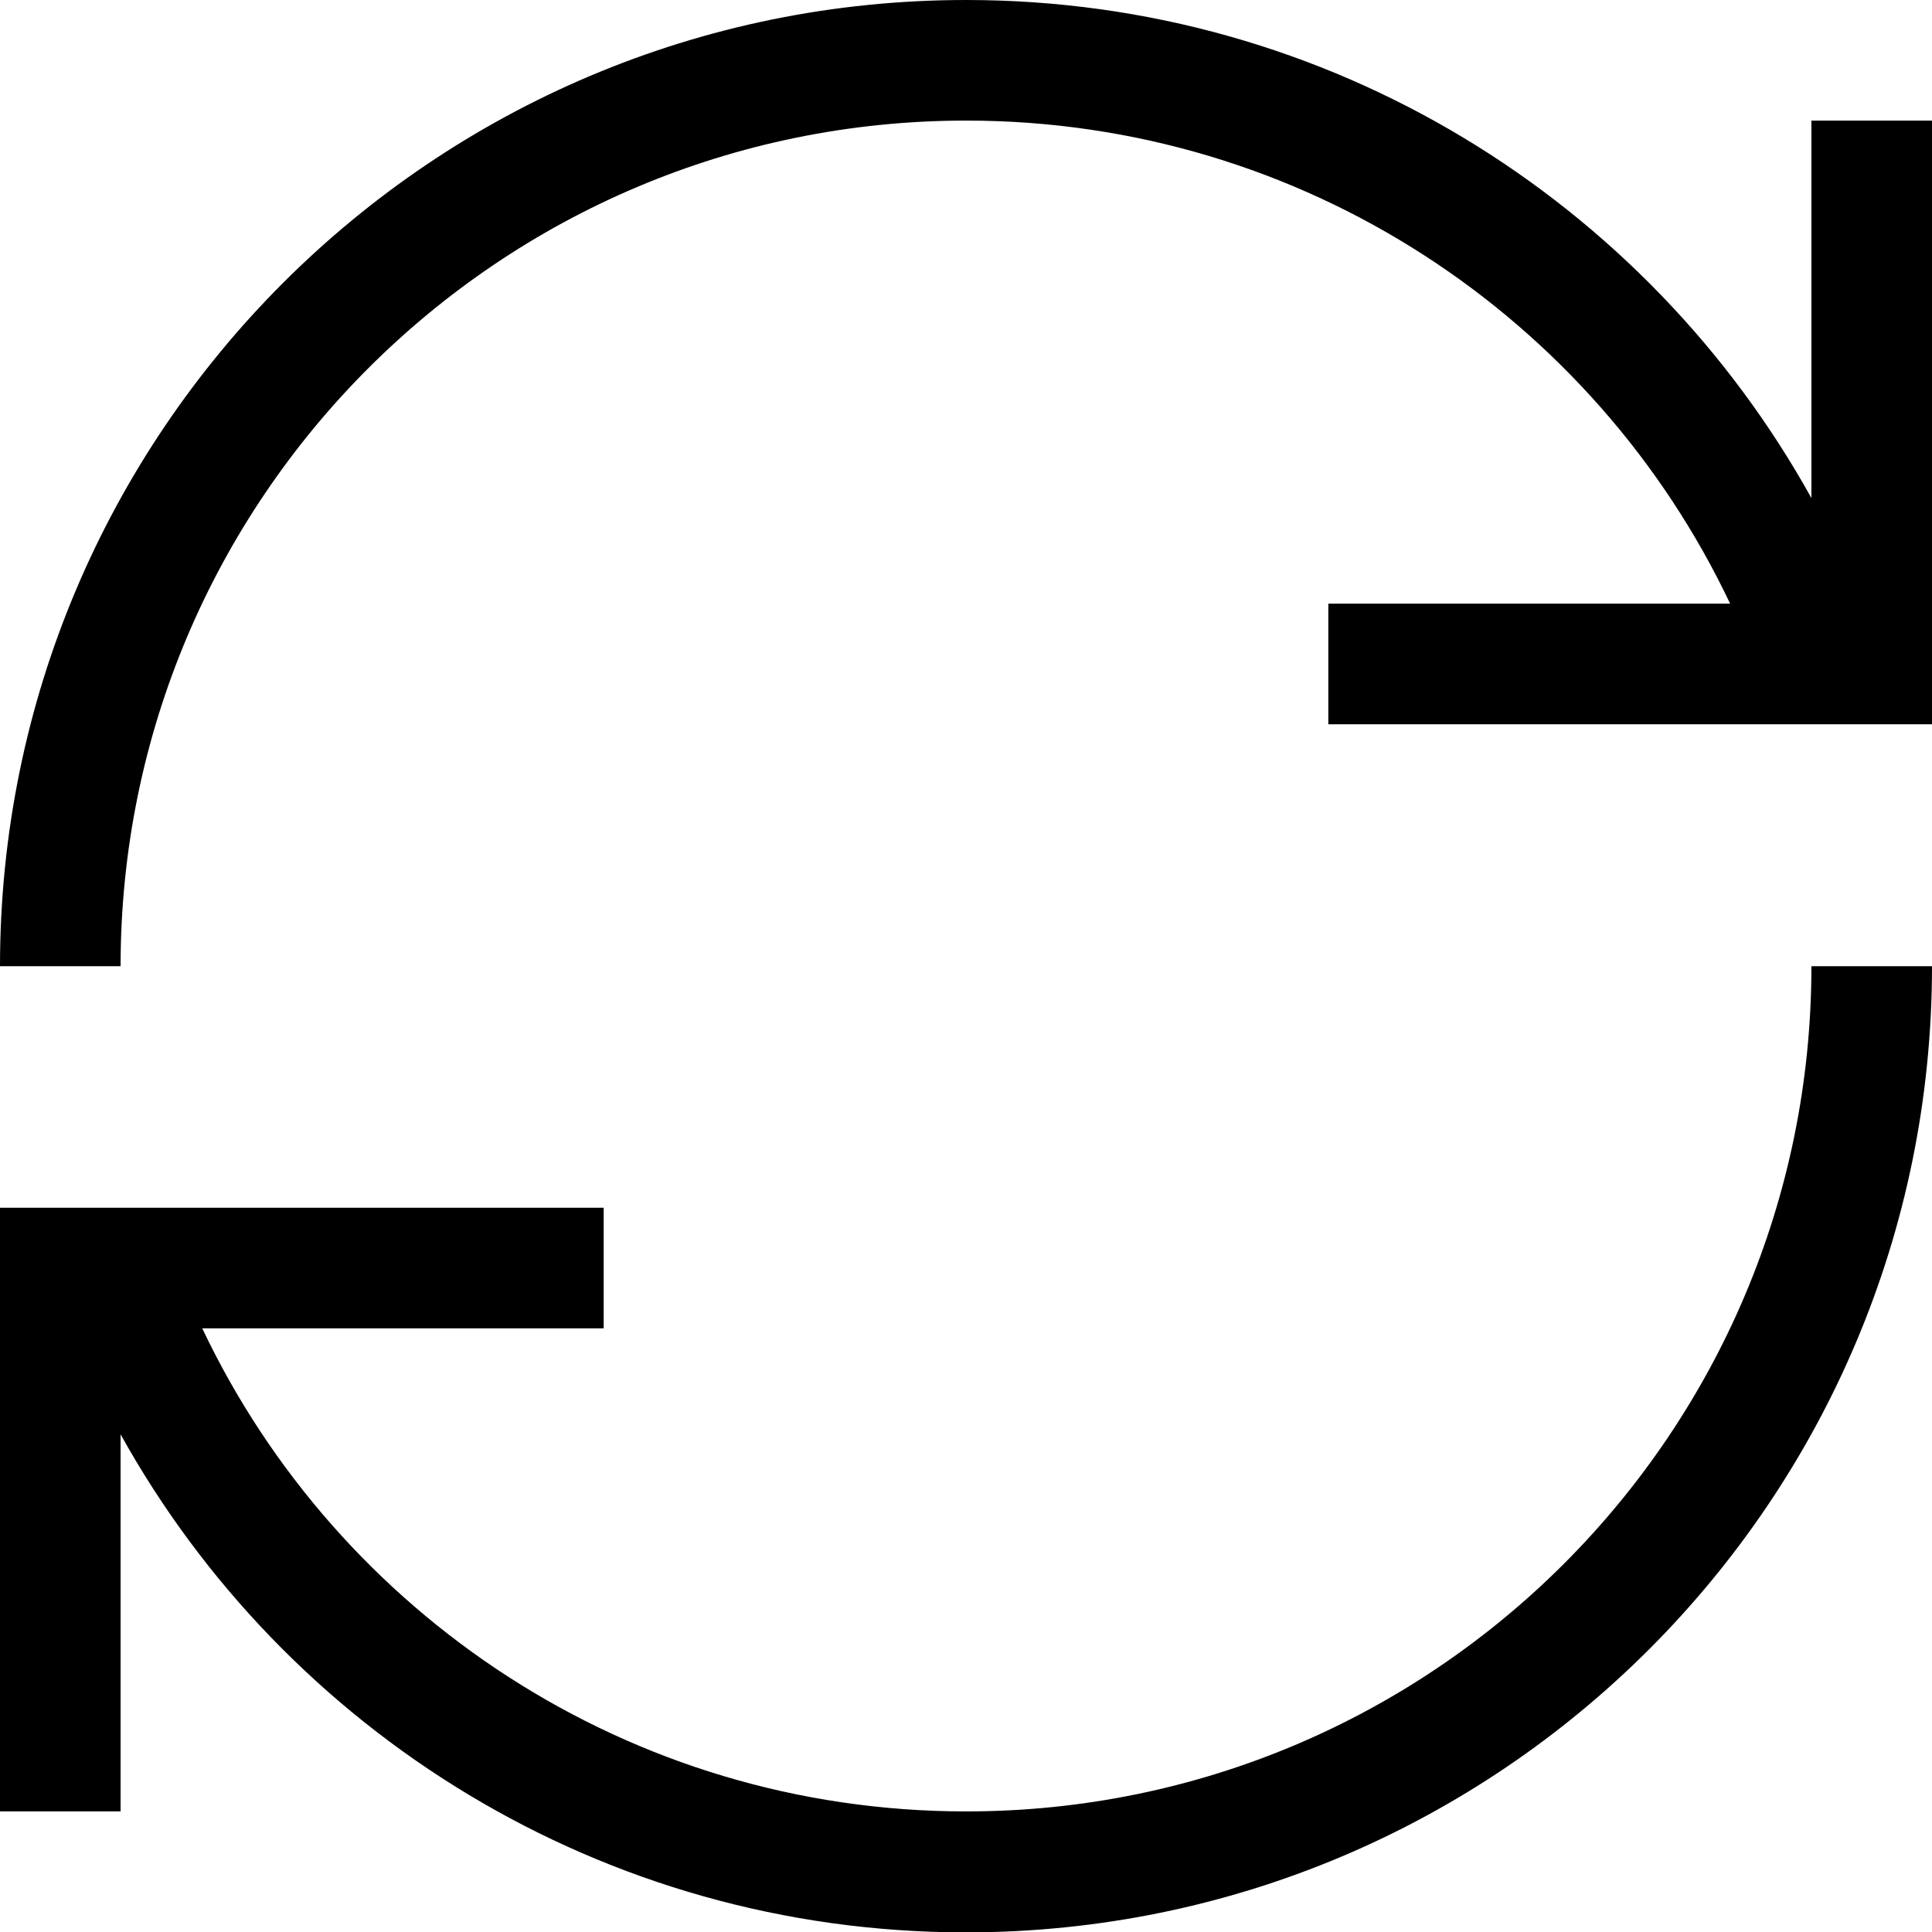 <?xml version="1.0" encoding="UTF-8"?>
<svg id="Ebene_1" data-name="Ebene 1" xmlns="http://www.w3.org/2000/svg" viewBox="0 0 51.59 51.59">
  <path d="M3.22,25.8H0C0,11.55,11.55,0,25.8,0c9.71,0,18.17,5.37,22.57,13.3V3.22h3.22v16.12h-16.12v-3.22h10.73c-3.62-7.63-11.4-12.9-20.4-12.9C13.33,3.22,3.22,13.33,3.22,25.8Z"/>
  <path d="M48.37,25.8h3.22c0,14.25-11.55,25.8-25.8,25.8-9.71,0-18.17-5.37-22.57-13.3v10.07H0v-16.12h16.12v3.22H5.4c3.62,7.63,11.4,12.9,20.4,12.9,12.47,0,22.57-10.11,22.57-22.57Z"/>
</svg>